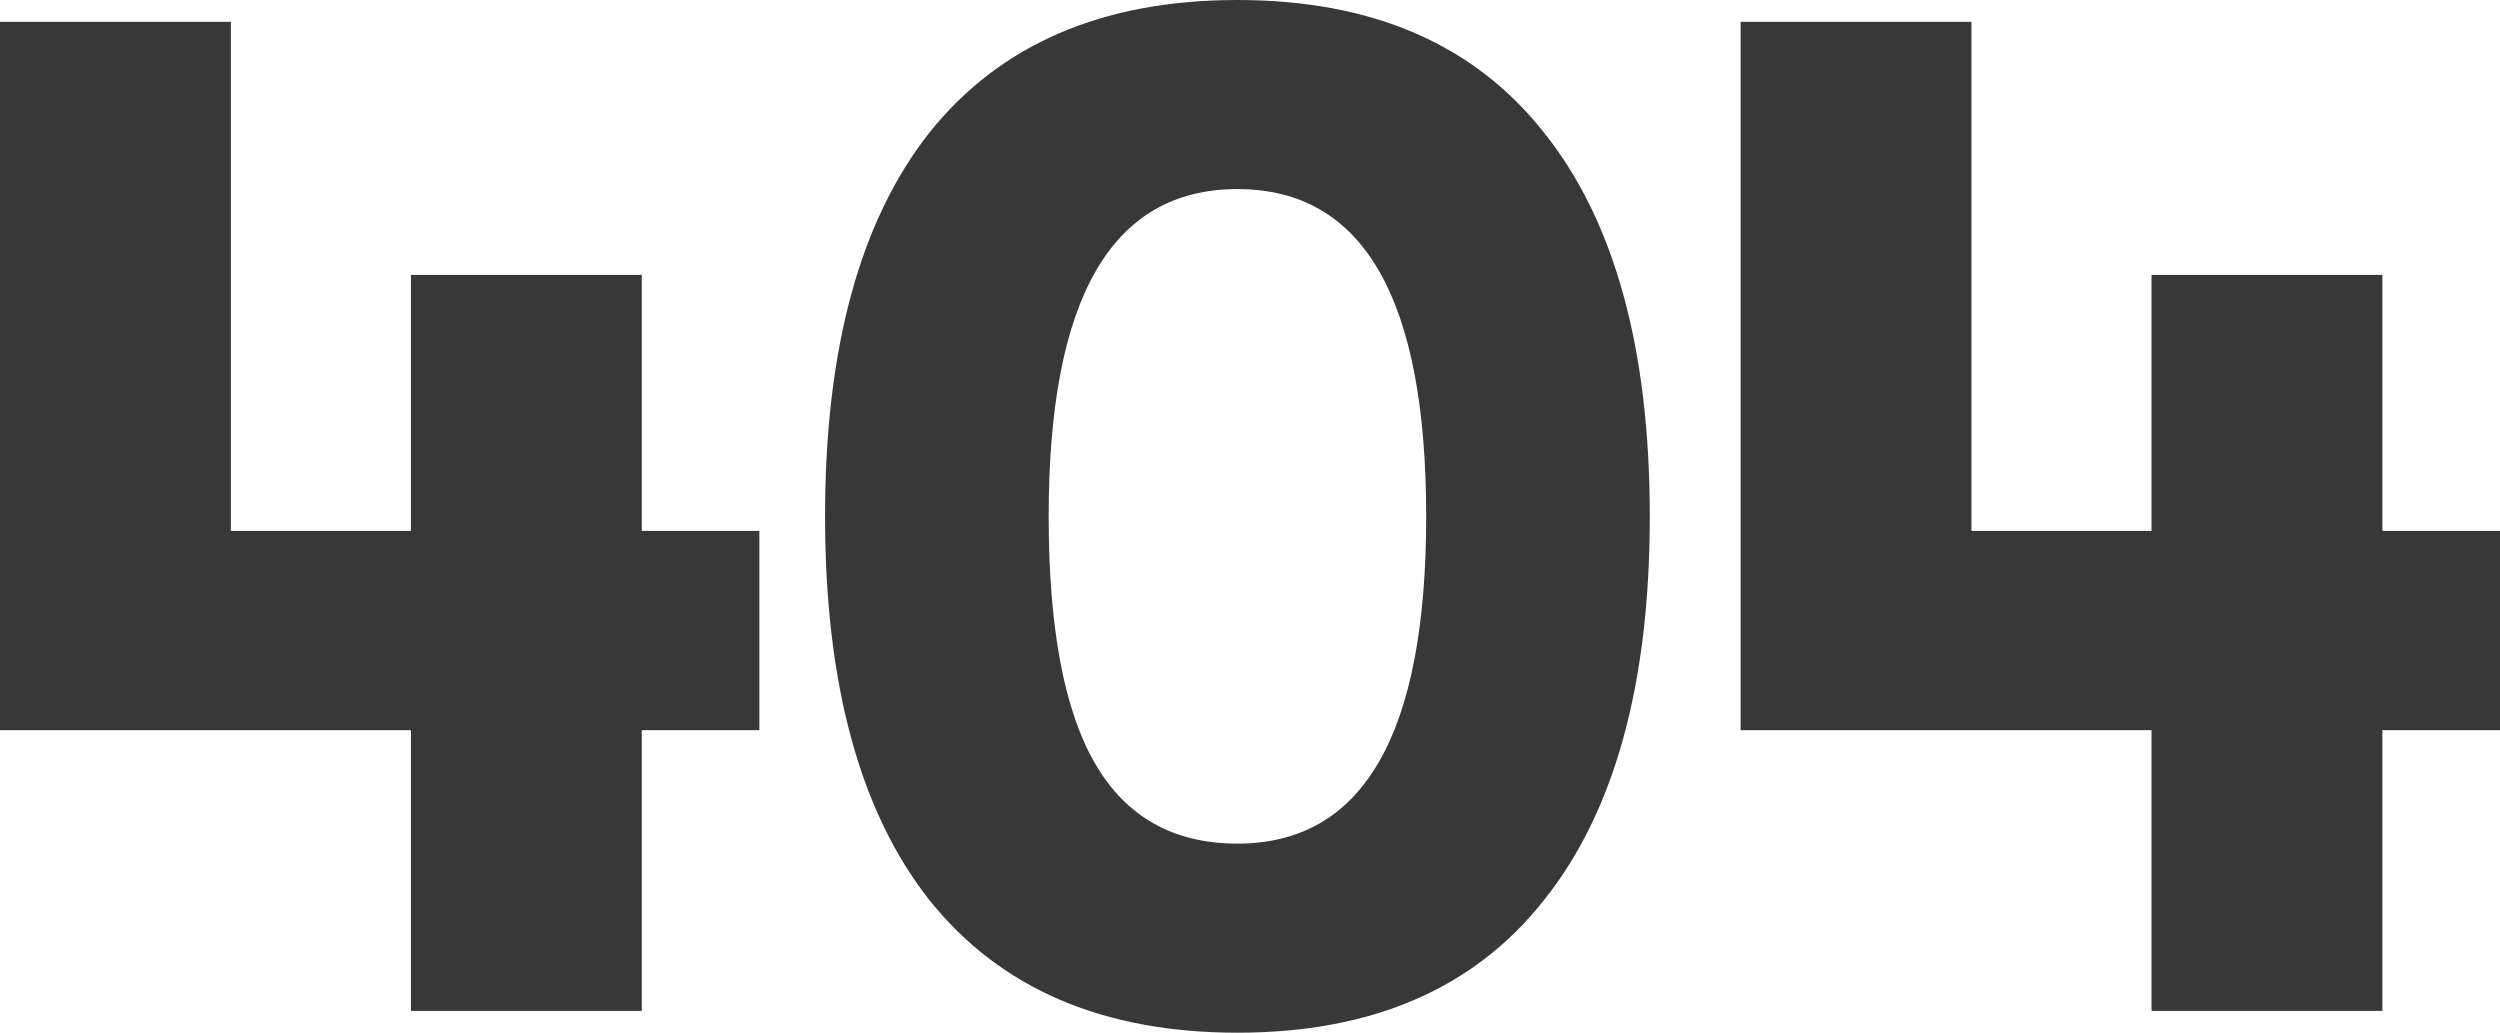 <svg width="581" height="240" viewBox="0 0 581 240" fill="none" xmlns="http://www.w3.org/2000/svg">
<path d="M176.481 123.38V169.69H149.148V234.93H95.496V169.69H0V5.07H53.653V123.38H95.496V63.887H149.148V123.38H176.481Z" fill="#383838"/>
<path d="M358.778 209.239C342.58 229.746 318.847 240 287.578 240C256.308 240 232.463 229.746 216.041 209.239C199.843 188.732 191.745 158.986 191.745 120C191.745 81.014 199.843 51.268 216.041 30.761C232.463 10.254 256.308 0 287.578 0C318.847 0 342.58 10.254 358.778 30.761C375.2 51.268 383.411 81.014 383.411 120C383.411 158.986 375.2 188.732 358.778 209.239ZM287.578 196.056C316.823 196.056 331.445 170.704 331.445 120C331.445 69.296 316.823 43.944 287.578 43.944C258.333 43.944 243.711 69.296 243.711 120C243.711 145.915 247.31 165.07 254.509 177.465C261.707 189.859 272.73 196.056 287.578 196.056Z" fill="#383838"/>
<path d="M581 123.38V169.69H553.667V234.93H500.015V169.69H404.519V5.07H458.172V123.38H500.015V63.887H553.667V123.38H581Z" fill="#383838"/>
</svg>
